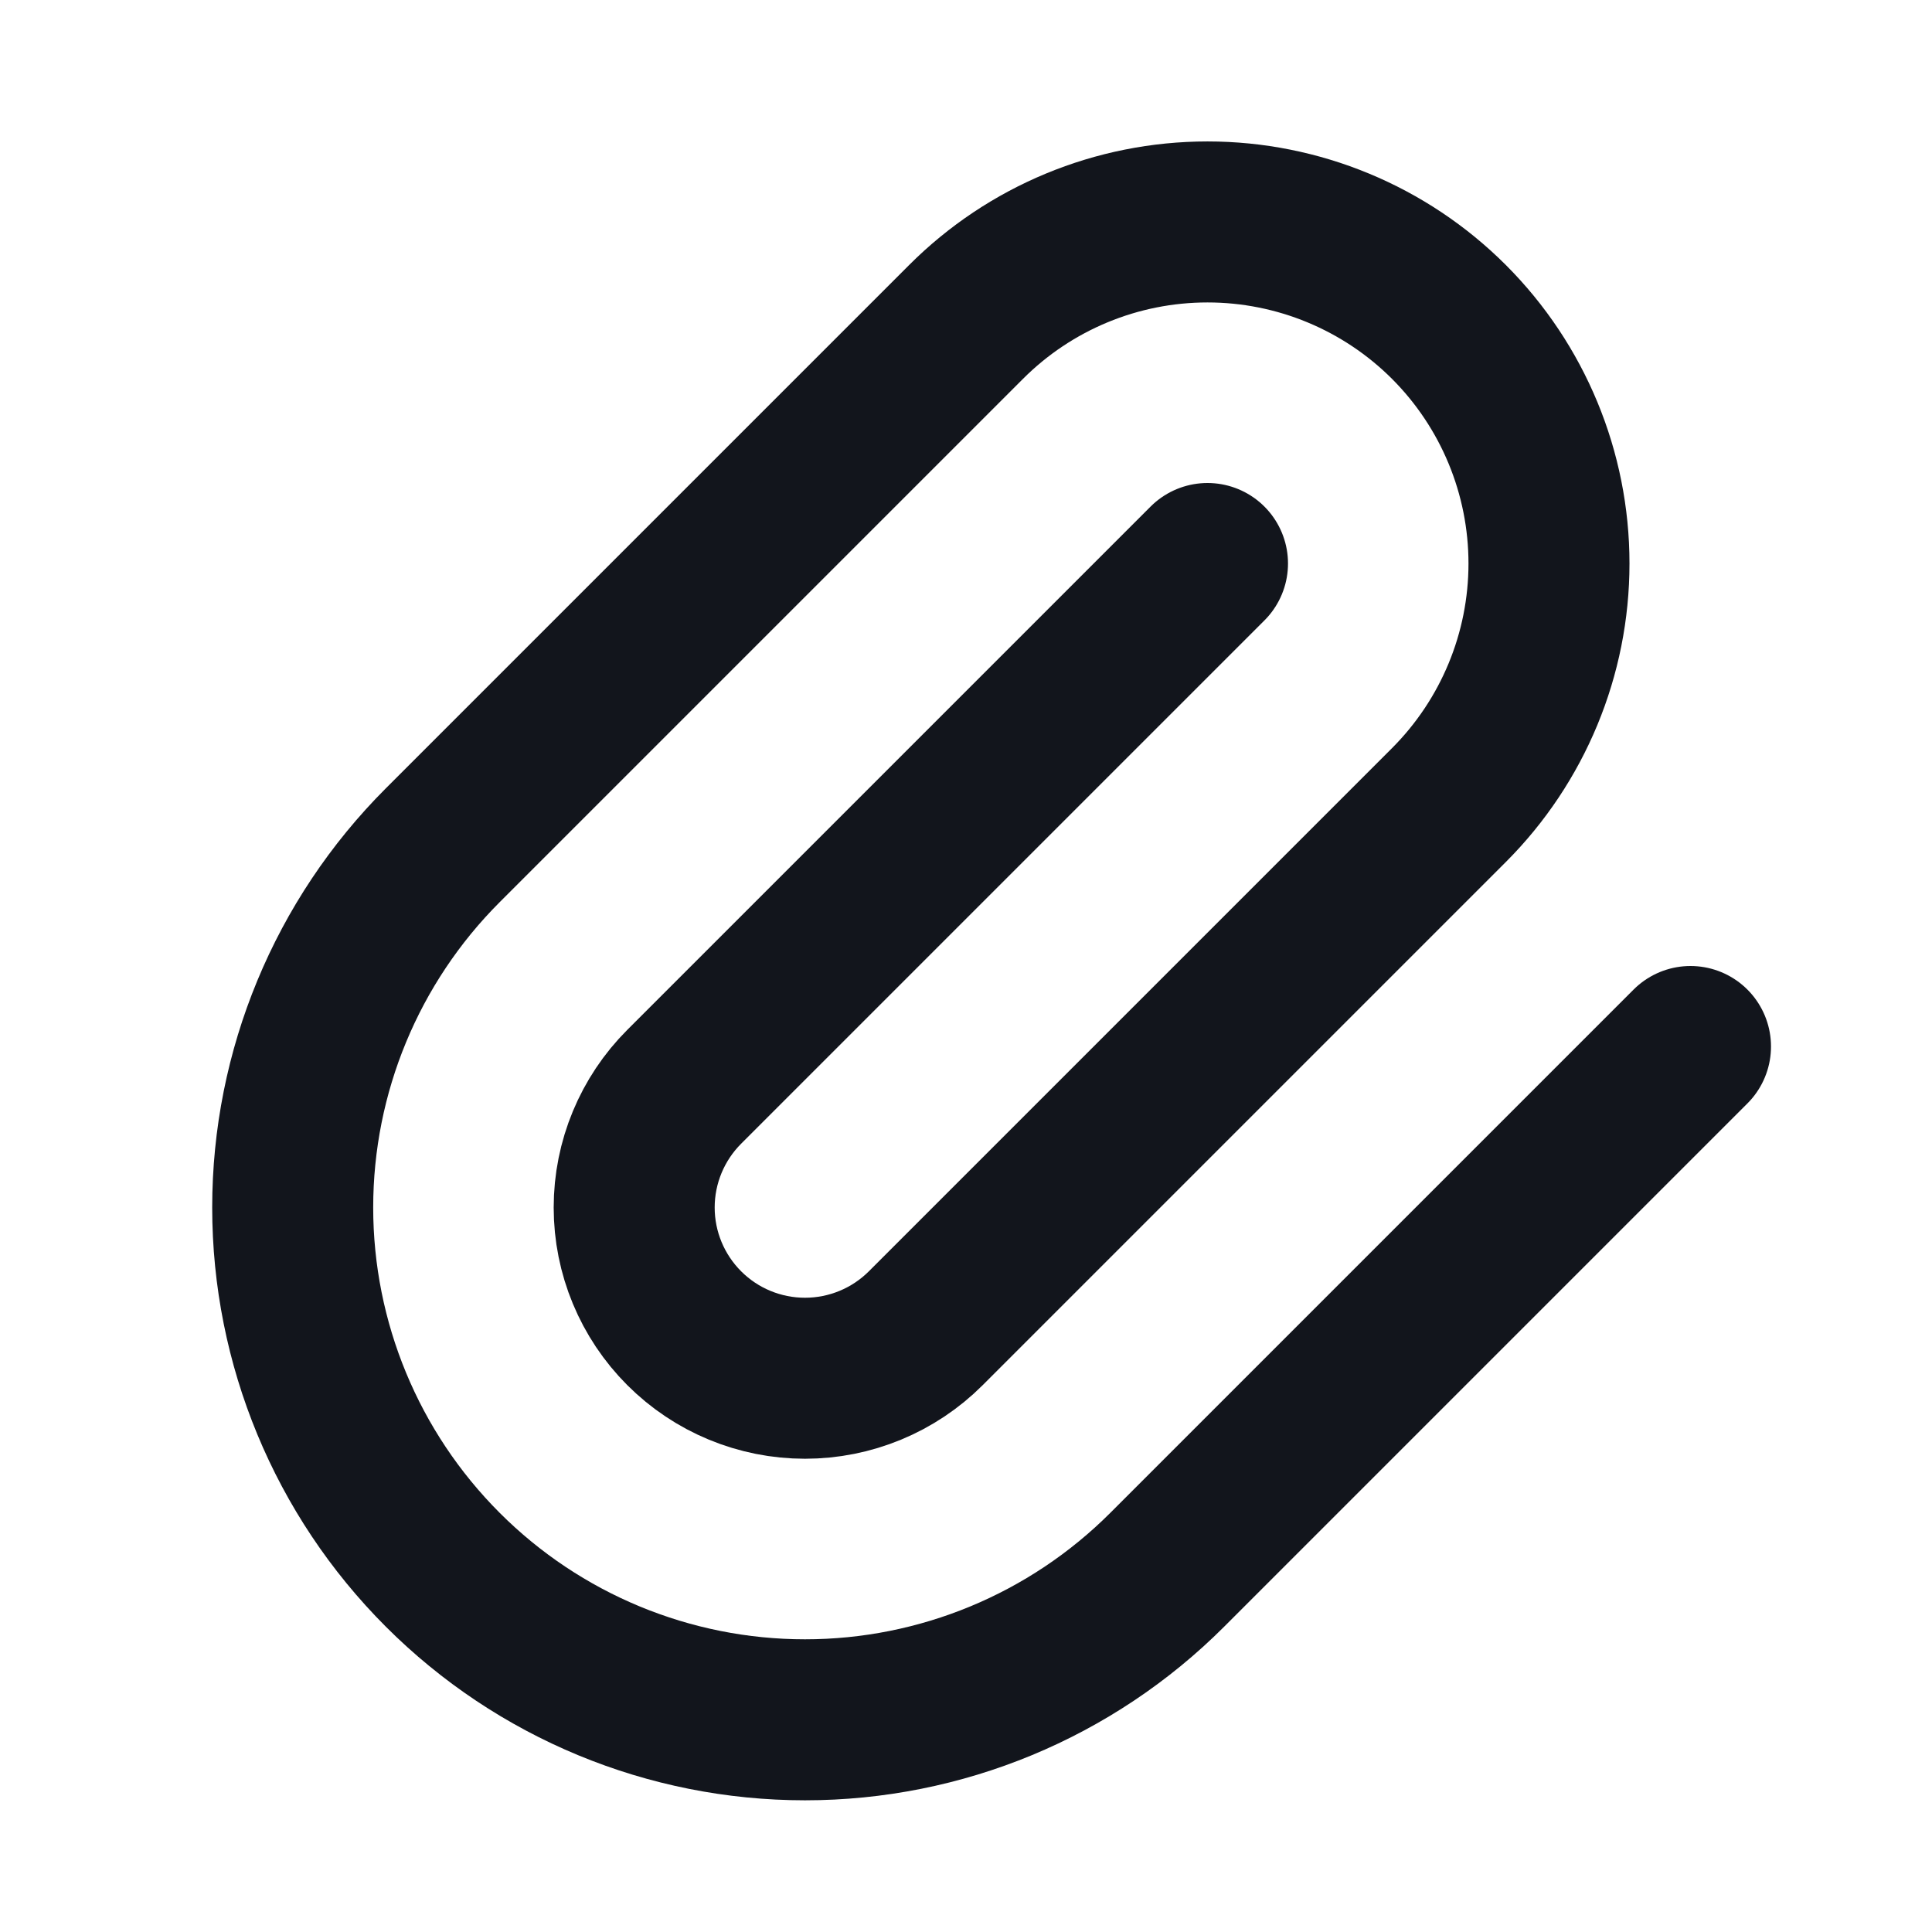 <svg width="24" height="24" viewBox="0 0 24 24" fill="none" xmlns="http://www.w3.org/2000/svg">
<mask id="mask0_307_6441" style="mask-type:alpha" maskUnits="userSpaceOnUse" x="0" y="0" width="24" height="24">
<rect width="24" height="24" fill="white"/>
</mask>
<g mask="url(#mask0_307_6441)">
<path d="M15 7L8.5 13.5C8.102 13.898 7.878 14.437 7.878 15C7.878 15.563 8.102 16.102 8.5 16.5C8.898 16.898 9.437 17.121 10 17.121C10.562 17.121 11.102 16.898 11.5 16.5L18 10C18.795 9.204 19.242 8.125 19.242 7C19.242 5.875 18.795 4.796 18 4C17.204 3.204 16.125 2.757 15 2.757C13.874 2.757 12.795 3.204 12 4L5.5 10.5C4.306 11.694 3.636 13.312 3.636 15C3.636 16.688 4.306 18.306 5.5 19.5C6.693 20.694 8.312 21.364 10 21.364C11.688 21.364 13.306 20.694 14.5 19.5L21 13" stroke="#12151C" stroke-width="2" stroke-linecap="round" stroke-linejoin="round"/>
</g>
</svg>
